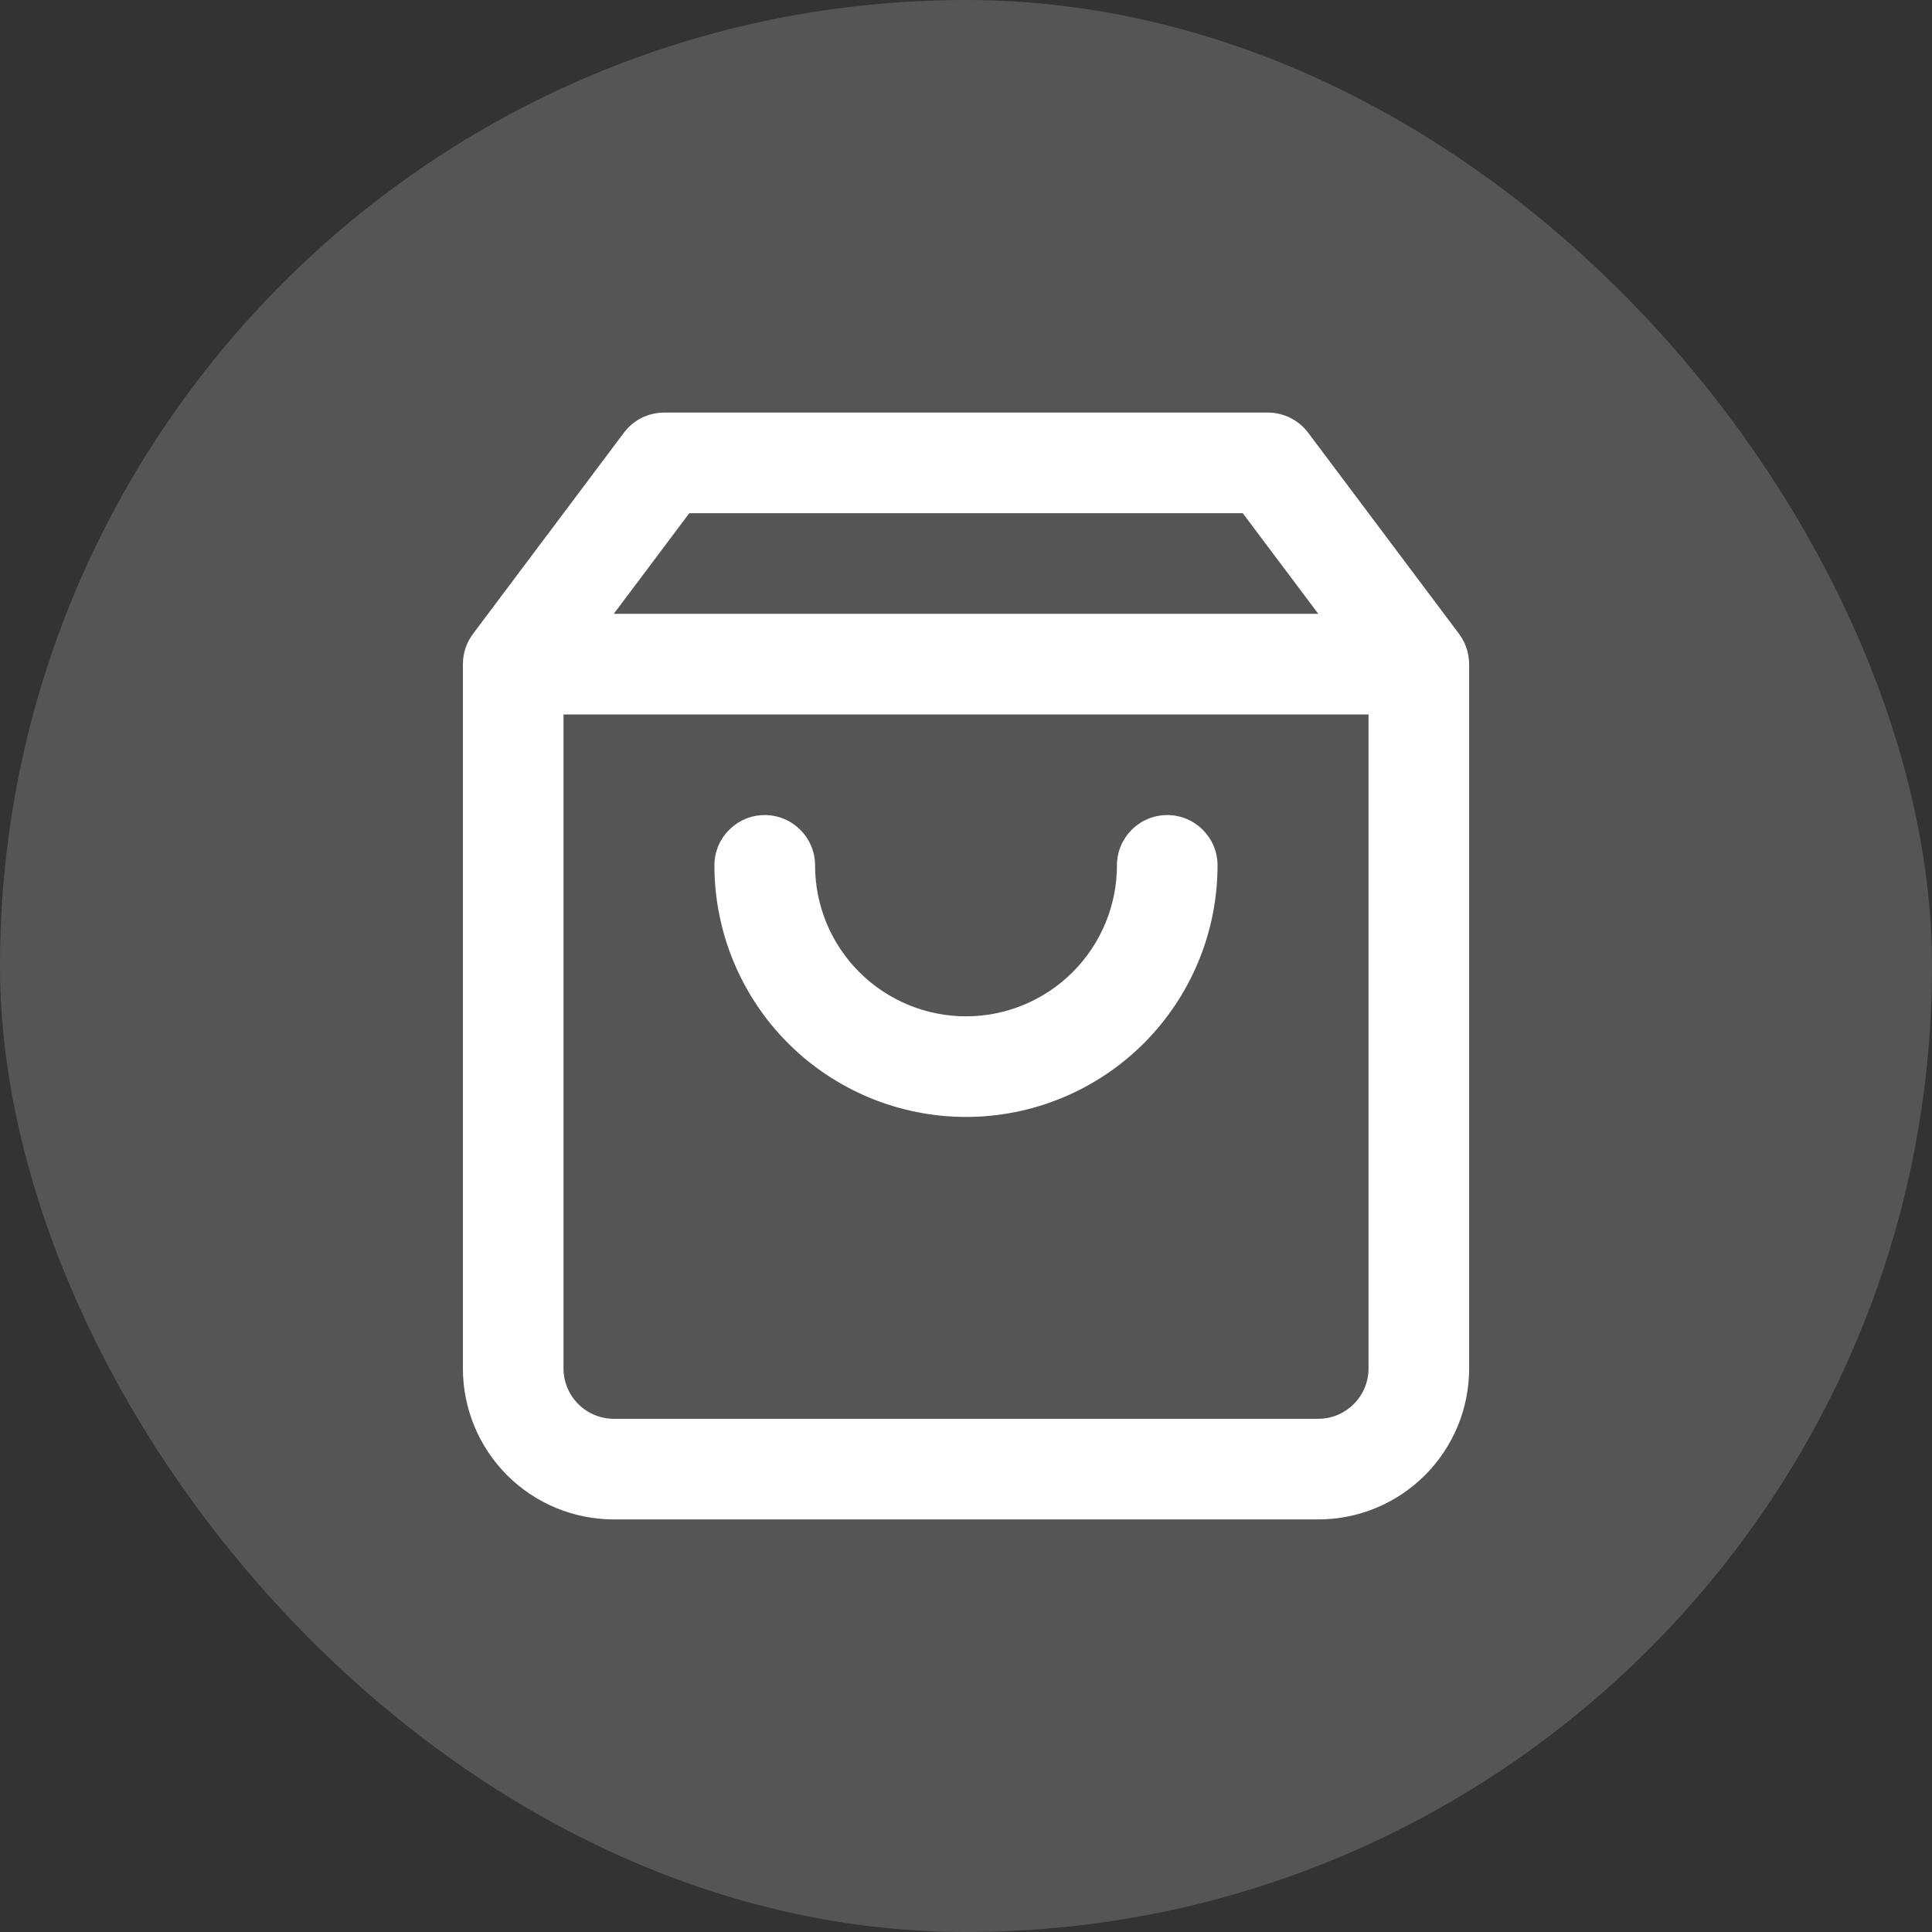 <?xml version="1.0" encoding="UTF-8"?> <svg xmlns="http://www.w3.org/2000/svg" width="40" height="40" viewBox="0 0 40 40" fill="none"><rect x="0" y="0" width="40" height="40" fill="#333333" stroke="none"/><rect width="40" height="40" rx="20" fill="white" fill-opacity="0.17"></rect><path d="M26.25 8.542C26.578 8.542 26.887 8.697 27.084 8.959L30.209 13.125C30.212 13.128 30.213 13.132 30.216 13.136C30.309 13.263 30.373 13.411 30.4 13.572C30.402 13.58 30.402 13.587 30.403 13.595C30.411 13.646 30.417 13.697 30.417 13.75V28.333C30.417 29.162 30.088 29.957 29.502 30.543C28.916 31.129 28.121 31.458 27.292 31.458H12.709C11.88 31.458 11.085 31.129 10.499 30.543C9.913 29.957 9.584 29.162 9.584 28.333V13.75C9.584 13.52 9.658 13.308 9.784 13.136C9.787 13.132 9.789 13.129 9.792 13.125L12.917 8.959L12.996 8.865C13.191 8.66 13.463 8.542 13.75 8.542H26.25ZM11.667 28.333C11.667 28.609 11.777 28.875 11.973 29.07C12.168 29.265 12.433 29.375 12.709 29.375H27.292C27.568 29.375 27.833 29.265 28.028 29.07C28.224 28.875 28.334 28.609 28.334 28.333V14.792H11.667V28.333ZM24.166 16.875C24.741 16.875 25.208 17.342 25.208 17.917C25.208 19.298 24.658 20.623 23.682 21.6C22.705 22.576 21.381 23.125 20 23.125C18.619 23.125 17.294 22.576 16.317 21.6C15.341 20.623 14.791 19.298 14.791 17.917C14.791 17.342 15.258 16.875 15.833 16.875C16.408 16.875 16.875 17.342 16.875 17.917C16.875 18.746 17.204 19.54 17.79 20.126C18.376 20.712 19.171 21.042 20 21.042C20.829 21.042 21.623 20.712 22.209 20.126C22.795 19.54 23.125 18.746 23.125 17.917C23.125 17.342 23.591 16.875 24.166 16.875ZM12.708 12.708H27.293L25.73 10.625H14.271L12.708 12.708Z" fill="white"></path></svg> 